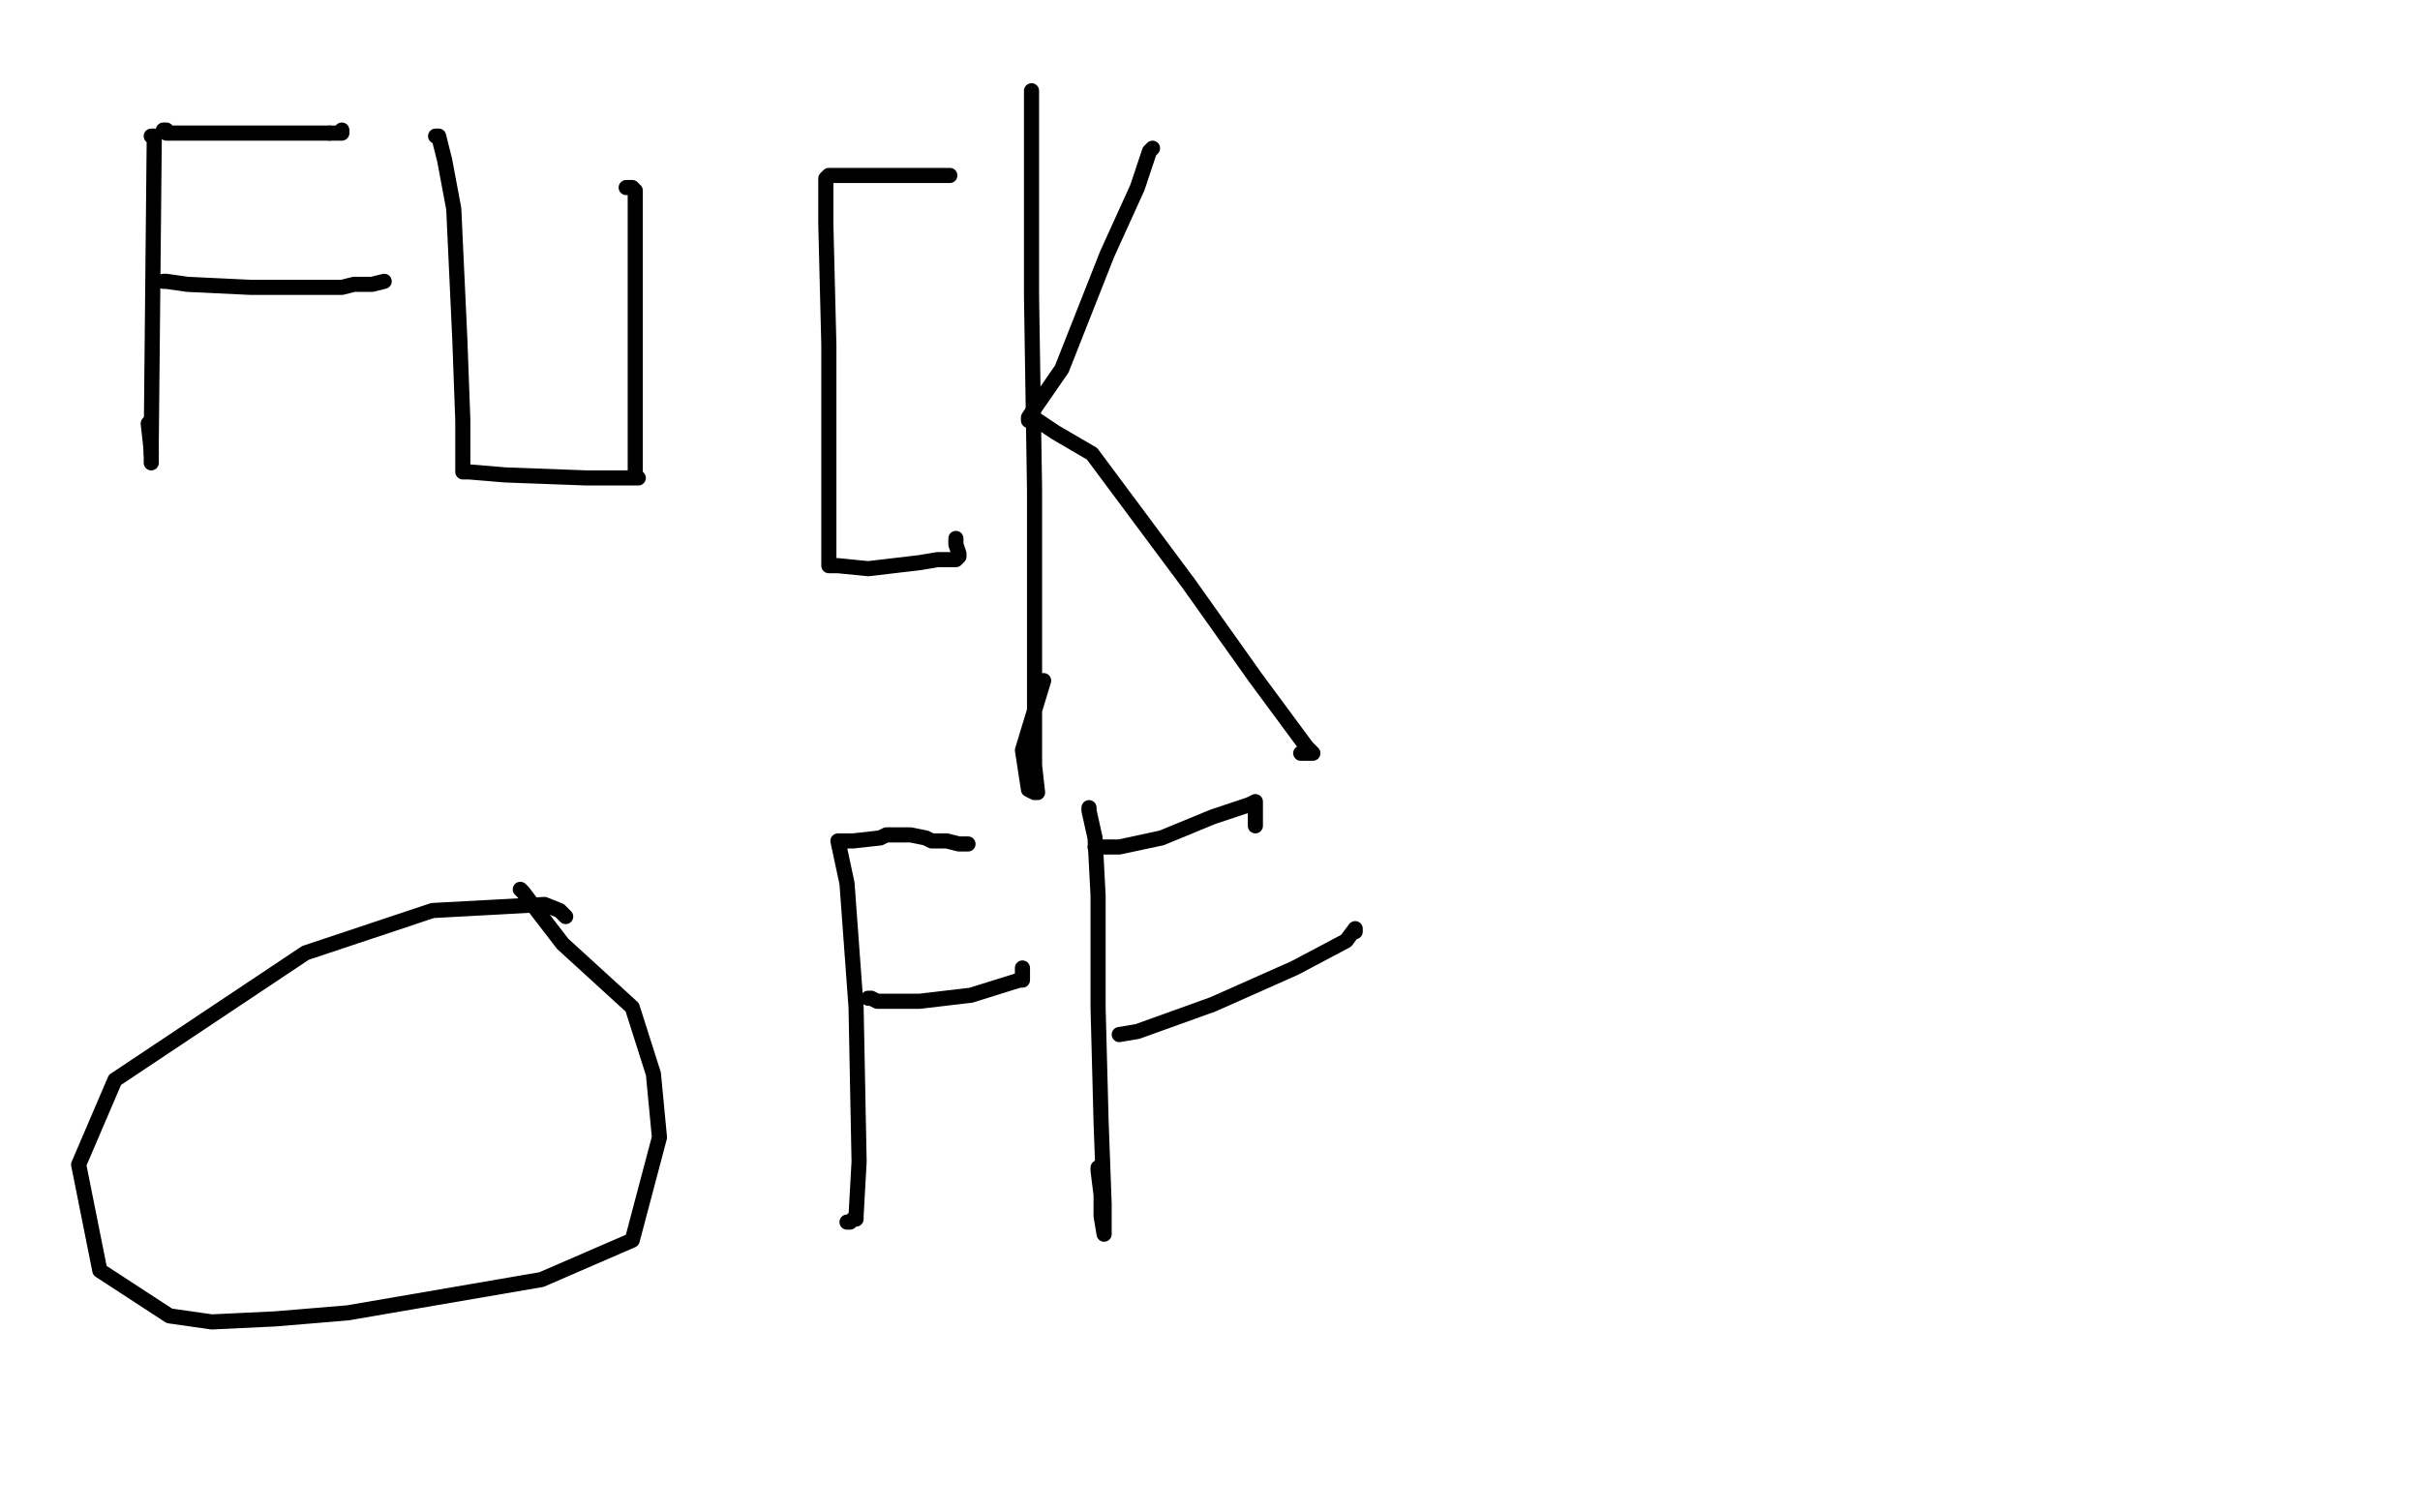 <?xml version="1.0" standalone="no"?>
<!DOCTYPE svg PUBLIC "-//W3C//DTD SVG 1.1//EN"
"http://www.w3.org/Graphics/SVG/1.1/DTD/svg11.dtd">

<svg width="800" height="500" version="1.1" xmlns="http://www.w3.org/2000/svg" xmlns:xlink="http://www.w3.org/1999/xlink" style="stroke-antialiasing: false"><desc>This SVG has been created on https://colorillo.com/</desc><rect x='0' y='0' width='800' height='500' style='fill: rgb(255,255,255); stroke-width:0' /><polyline points="50,45 51,45 51,45 50,146 50,146 50,150 50,150" style="fill: none; stroke: #000000; stroke-width: 5; stroke-linejoin: round; stroke-linecap: round; stroke-antialiasing: false; stroke-antialias: 0; opacity: 1.0"/>
<circle cx="49.5" cy="140.5" r="2" style="fill: #000000; stroke-antialiasing: false; stroke-antialias: 0; opacity: 1.0"/>
<polyline points="50,150 50,153 50,149 49,140" style="fill: none; stroke: #000000; stroke-width: 5; stroke-linejoin: round; stroke-linecap: round; stroke-antialiasing: false; stroke-antialias: 0; opacity: 1.0"/>
<polyline points="55,43 54,43 54,43 55,44 76,44 95,44 109,44" style="fill: none; stroke: #000000; stroke-width: 5; stroke-linejoin: round; stroke-linecap: round; stroke-antialiasing: false; stroke-antialias: 0; opacity: 1.0"/>
<circle cx="113.5" cy="43.5" r="2" style="fill: #000000; stroke-antialiasing: false; stroke-antialias: 0; opacity: 1.0"/>
<polyline points="109,44 111,44 112,44 113,44 113,43" style="fill: none; stroke: #000000; stroke-width: 5; stroke-linejoin: round; stroke-linecap: round; stroke-antialiasing: false; stroke-antialias: 0; opacity: 1.0"/>
<polyline points="54,93 55,93 55,93 62,94 62,94 83,95 83,95 113,95 113,95 117,94 123,94 127,93" style="fill: none; stroke: #000000; stroke-width: 5; stroke-linejoin: round; stroke-linecap: round; stroke-antialiasing: false; stroke-antialias: 0; opacity: 1.0"/>
<polyline points="144,45 145,45 145,45 147,53 147,53 150,69 150,69 152,112 152,112 153,139 153,139 153,155 153,156 154,156 155,156 167,157 194,158 210,158 211,158 210,157 210,144 210,118 210,86 210,73 210,68 210,65 210,63 209,62 208,62 207,62" style="fill: none; stroke: #000000; stroke-width: 5; stroke-linejoin: round; stroke-linecap: round; stroke-antialiasing: false; stroke-antialias: 0; opacity: 1.0"/>
<polyline points="314,58 313,58 313,58 304,58 304,58 288,58 288,58 275,58 275,58 274,58 274,58 273,59 273,64 273,74 274,114 274,163 274,183 274,187 275,187 277,187 287,188 304,186 310,185 311,185 316,185 317,184 317,183 316,180 316,178" style="fill: none; stroke: #000000; stroke-width: 5; stroke-linejoin: round; stroke-linecap: round; stroke-antialiasing: false; stroke-antialias: 0; opacity: 1.0"/>
<polyline points="341,30 341,36 341,36 341,52 341,52 341,98 341,98 342,162 342,162 342,226 342,253 343,262 342,262 340,261 338,248 345,225" style="fill: none; stroke: #000000; stroke-width: 5; stroke-linejoin: round; stroke-linecap: round; stroke-antialiasing: false; stroke-antialias: 0; opacity: 1.0"/>
<polyline points="381,49 380,50 380,50 376,62 376,62 366,84 366,84 351,122 351,122 342,135 340,138 340,139 341,139 343,139 349,143 361,150 393,193 415,224 432,247 434,249 433,249 431,249 430,249" style="fill: none; stroke: #000000; stroke-width: 5; stroke-linejoin: round; stroke-linecap: round; stroke-antialiasing: false; stroke-antialias: 0; opacity: 1.0"/>
<polyline points="187,303 185,301 185,301 180,299 180,299 143,301 143,301 101,315 101,315 38,357 26,385 33,420 56,435 70,437 91,436 115,434 179,423 209,410 218,376 216,355 209,333 186,312 176,299 173,295 172,294" style="fill: none; stroke: #000000; stroke-width: 5; stroke-linejoin: round; stroke-linecap: round; stroke-antialiasing: false; stroke-antialias: 0; opacity: 1.0"/>
<polyline points="280,404 281,404 281,404 282,403 282,403 283,403 283,403 283,402 283,402 284,384 284,384 283,333 280,292 277,278 280,278 282,278 291,277 293,276 297,276 299,276 301,276 306,277 308,278 309,278 313,278 317,279 320,279" style="fill: none; stroke: #000000; stroke-width: 5; stroke-linejoin: round; stroke-linecap: round; stroke-antialiasing: false; stroke-antialias: 0; opacity: 1.0"/>
<polyline points="287,330 288,330 288,330 290,331 290,331 304,331 304,331 321,329 321,329 337,324 338,324 338,320" style="fill: none; stroke: #000000; stroke-width: 5; stroke-linejoin: round; stroke-linecap: round; stroke-antialiasing: false; stroke-antialias: 0; opacity: 1.0"/>
<polyline points="360,267 360,268 360,268 362,277 362,277 363,296 363,296 363,333 364,371 365,398 365,407 365,408 364,402 364,399 364,395 363,387 363,386" style="fill: none; stroke: #000000; stroke-width: 5; stroke-linejoin: round; stroke-linecap: round; stroke-antialiasing: false; stroke-antialias: 0; opacity: 1.0"/>
<polyline points="362,280 363,280 363,280 370,280 370,280 384,277 384,277 401,270 401,270 413,266 415,265 415,273" style="fill: none; stroke: #000000; stroke-width: 5; stroke-linejoin: round; stroke-linecap: round; stroke-antialiasing: false; stroke-antialias: 0; opacity: 1.0"/>
<polyline points="370,342 376,341 376,341 401,332 401,332 428,320 428,320 445,311 445,311 448,307 448,308" style="fill: none; stroke: #000000; stroke-width: 5; stroke-linejoin: round; stroke-linecap: round; stroke-antialiasing: false; stroke-antialias: 0; opacity: 1.0"/>
</svg>
